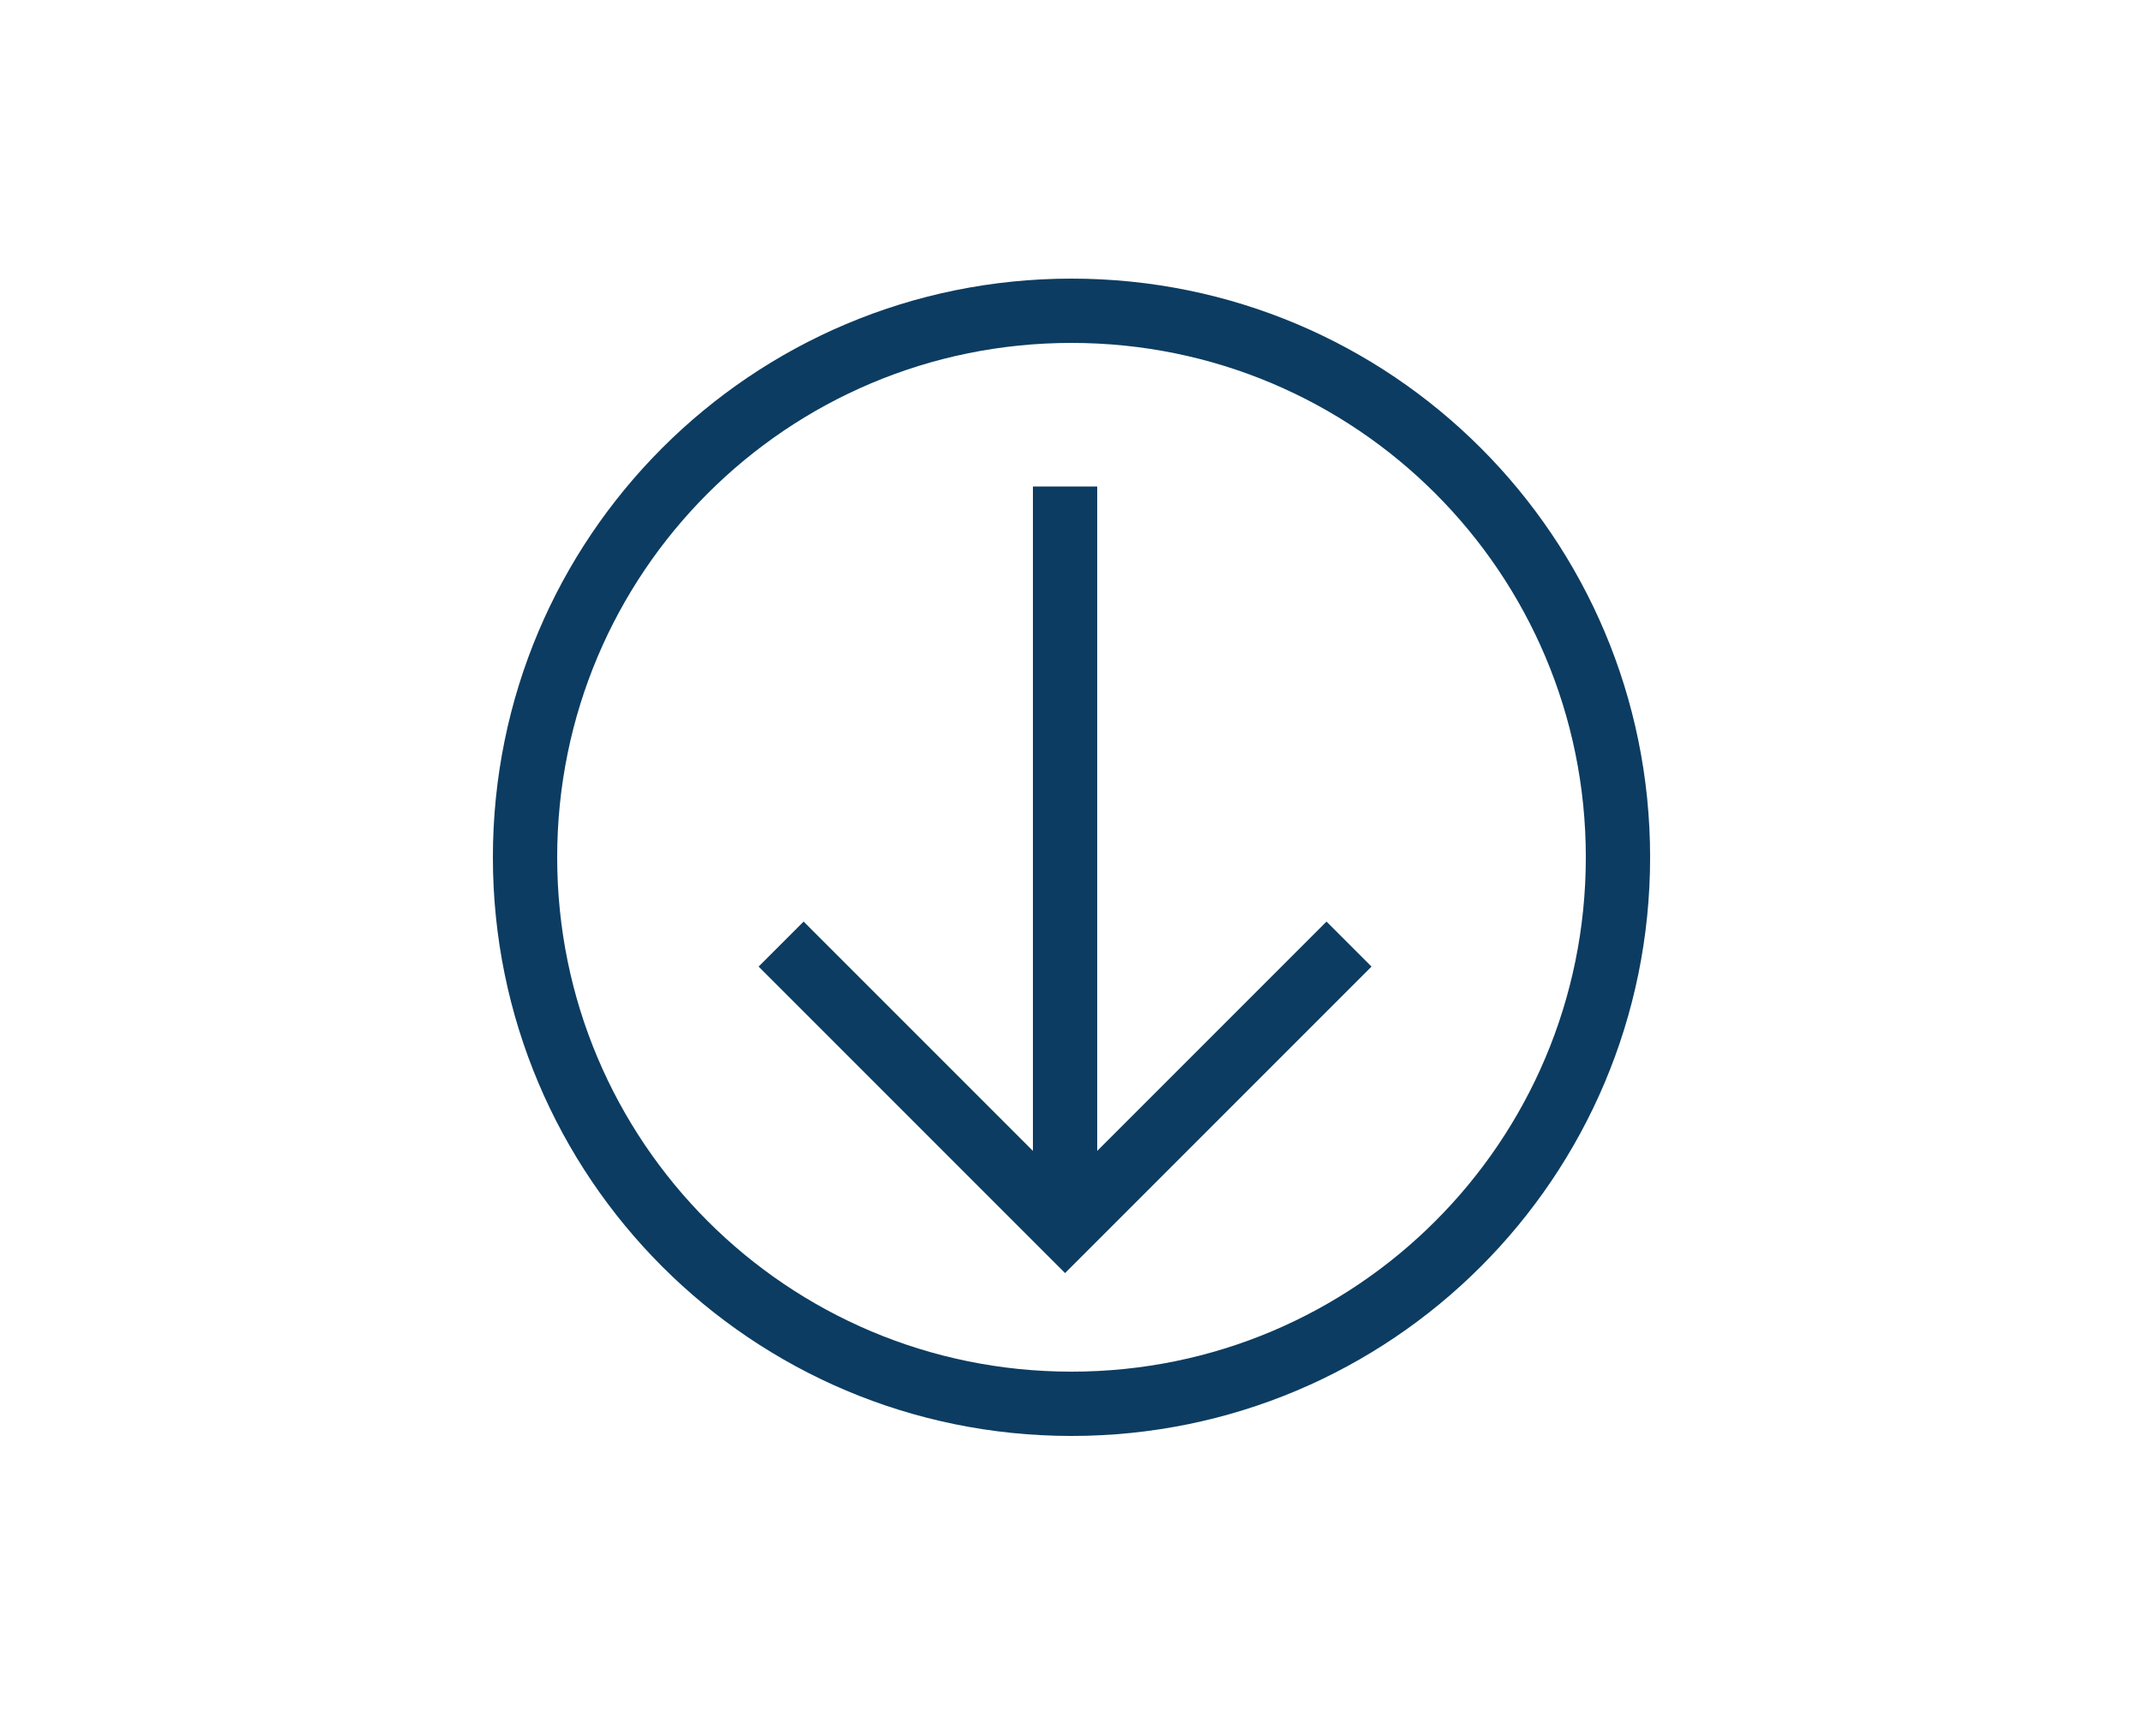 <?xml version="1.0" encoding="utf-8"?>
<!-- Generator: Adobe Illustrator 27.7.0, SVG Export Plug-In . SVG Version: 6.00 Build 0)  -->
<svg version="1.1" id="Layer_1" xmlns="http://www.w3.org/2000/svg" xmlns:xlink="http://www.w3.org/1999/xlink" x="0px" y="0px"
	 viewBox="0 0 100 81" style="enable-background:new 0 0 100 81;" xml:space="preserve">
<style type="text/css">
	.st0{fill:none;}
	.st1{fill:none;stroke:#0C3C61;stroke-width:3;}
	.st2{fill:#0C3C61;}
</style>
<g id="Group_25442">
	<g id="Ellipse_156">
		<path id="Layer" class="st0" d="M50,67c-14.9,0-27-12.1-27-27s12.1-27,27-27s27,12.1,27,27S64.9,67,50,67z"/>
		<path id="Layer_00000004528687156530858280000009136082259823314321_" class="st1" d="M50,65.5c-14.1,0-25.5-11.4-25.5-25.5
			S35.9,14.5,50,14.5S75.5,25.9,75.5,40S64.1,65.5,50,65.5z"/>
	</g>
	<path id="Layer_00000075874388729243804770000009794147836973792140_" class="st2" d="M49.7,59.4L35.4,45.1l2.1-2.1l12.2,12.2
		L61.9,43l2.1,2.1L49.7,59.4z"/>
	<path id="Layer_00000168796198521990658450000008866249539995340223_" class="st2" d="M48.2,22.7h3v34h-3V22.7z"/>
</g>
</svg>
